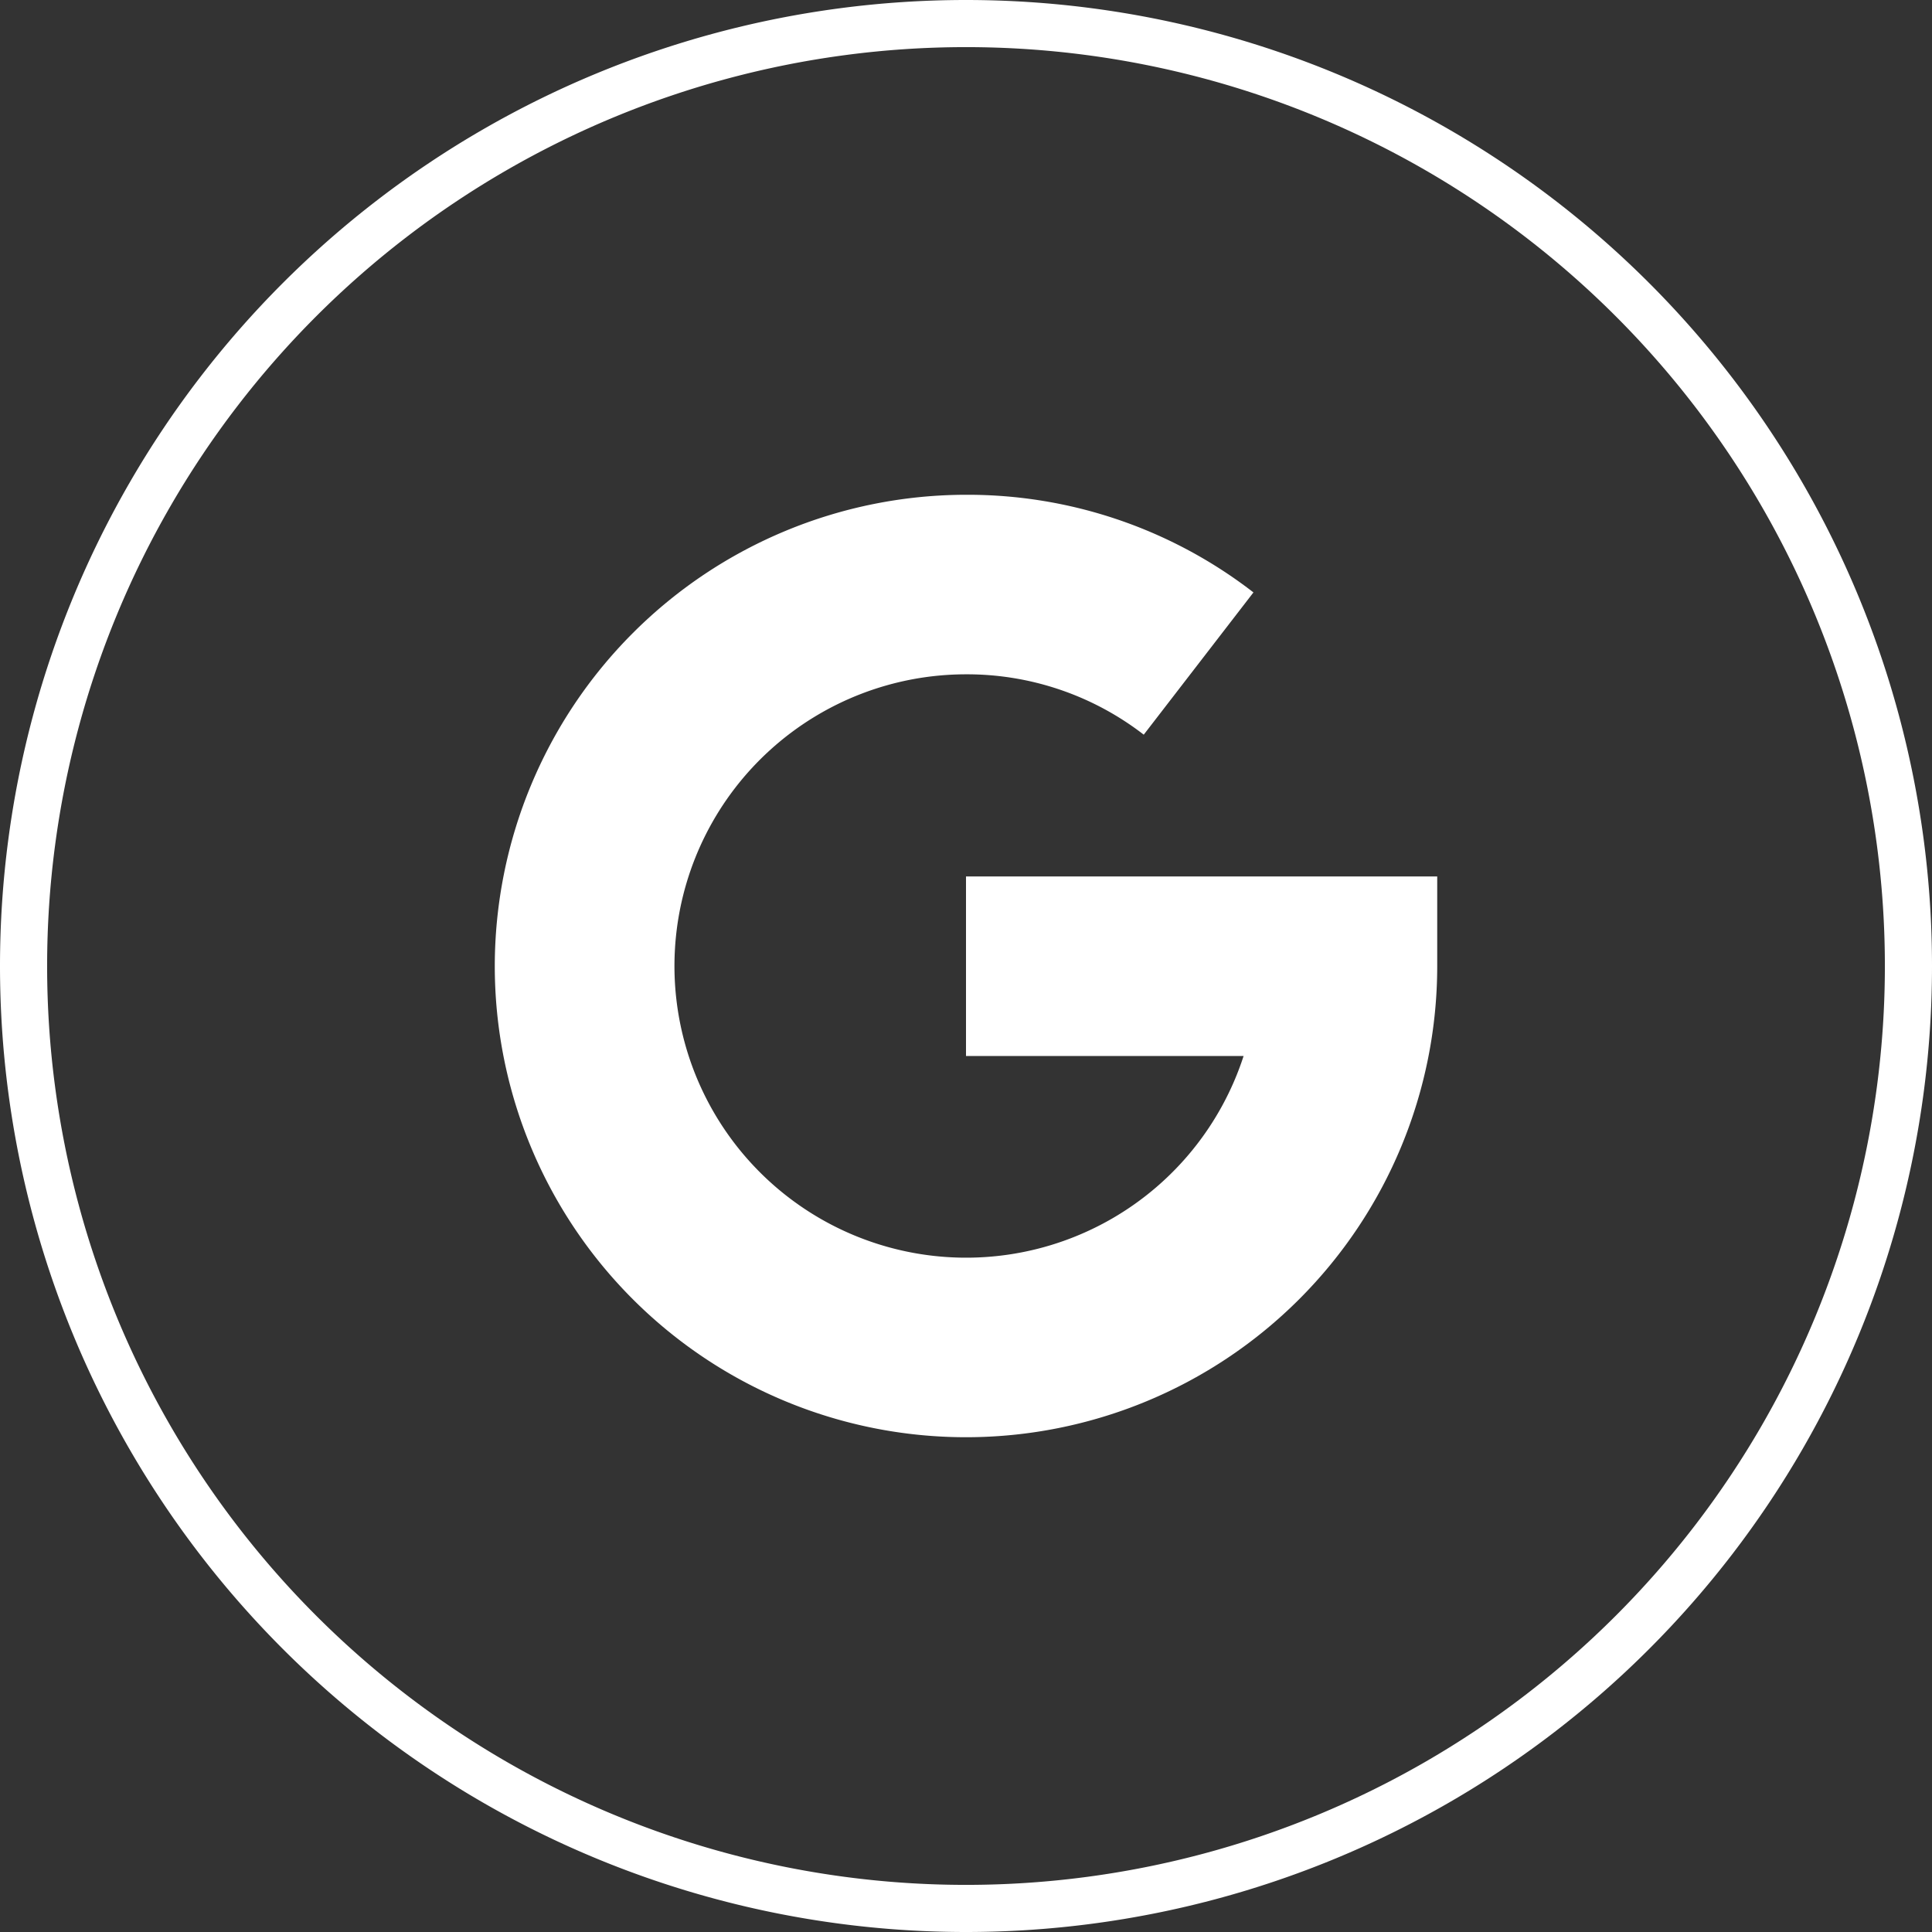 <svg xmlns="http://www.w3.org/2000/svg" width="41" height="41" viewBox="0 0 41 41">
  <rect x="0" y="0" width="41" height="41" fill="#333333" stroke="none"/>
  <g id="Group_10076" data-name="Group 10076" transform="translate(-477.5 -1073.5)">
    <path id="Path_24331" data-name="Path 24331" d="M182.5,120.114h0a20,20,0,0,1-20-20h0a20,20,0,0,1,20-20h0a20,20,0,0,1,20,20h0A20,20,0,0,1,182.5,120.114Z" transform="translate(315.5 993.886)" fill="none" stroke="#fff" stroke-width="1"/>
    <path id="google" d="M0,10A10.011,10.011,0,0,1,10,0a9.908,9.908,0,0,1,6.1,2.072L13.772,5.091A6.13,6.13,0,0,0,10,3.81a6.19,6.19,0,1,0,5.891,8.1H10V8.1H20V10A10,10,0,0,1,0,10Z" transform="translate(488 1084)" fill="#fff"/>
  </g>
</svg>
